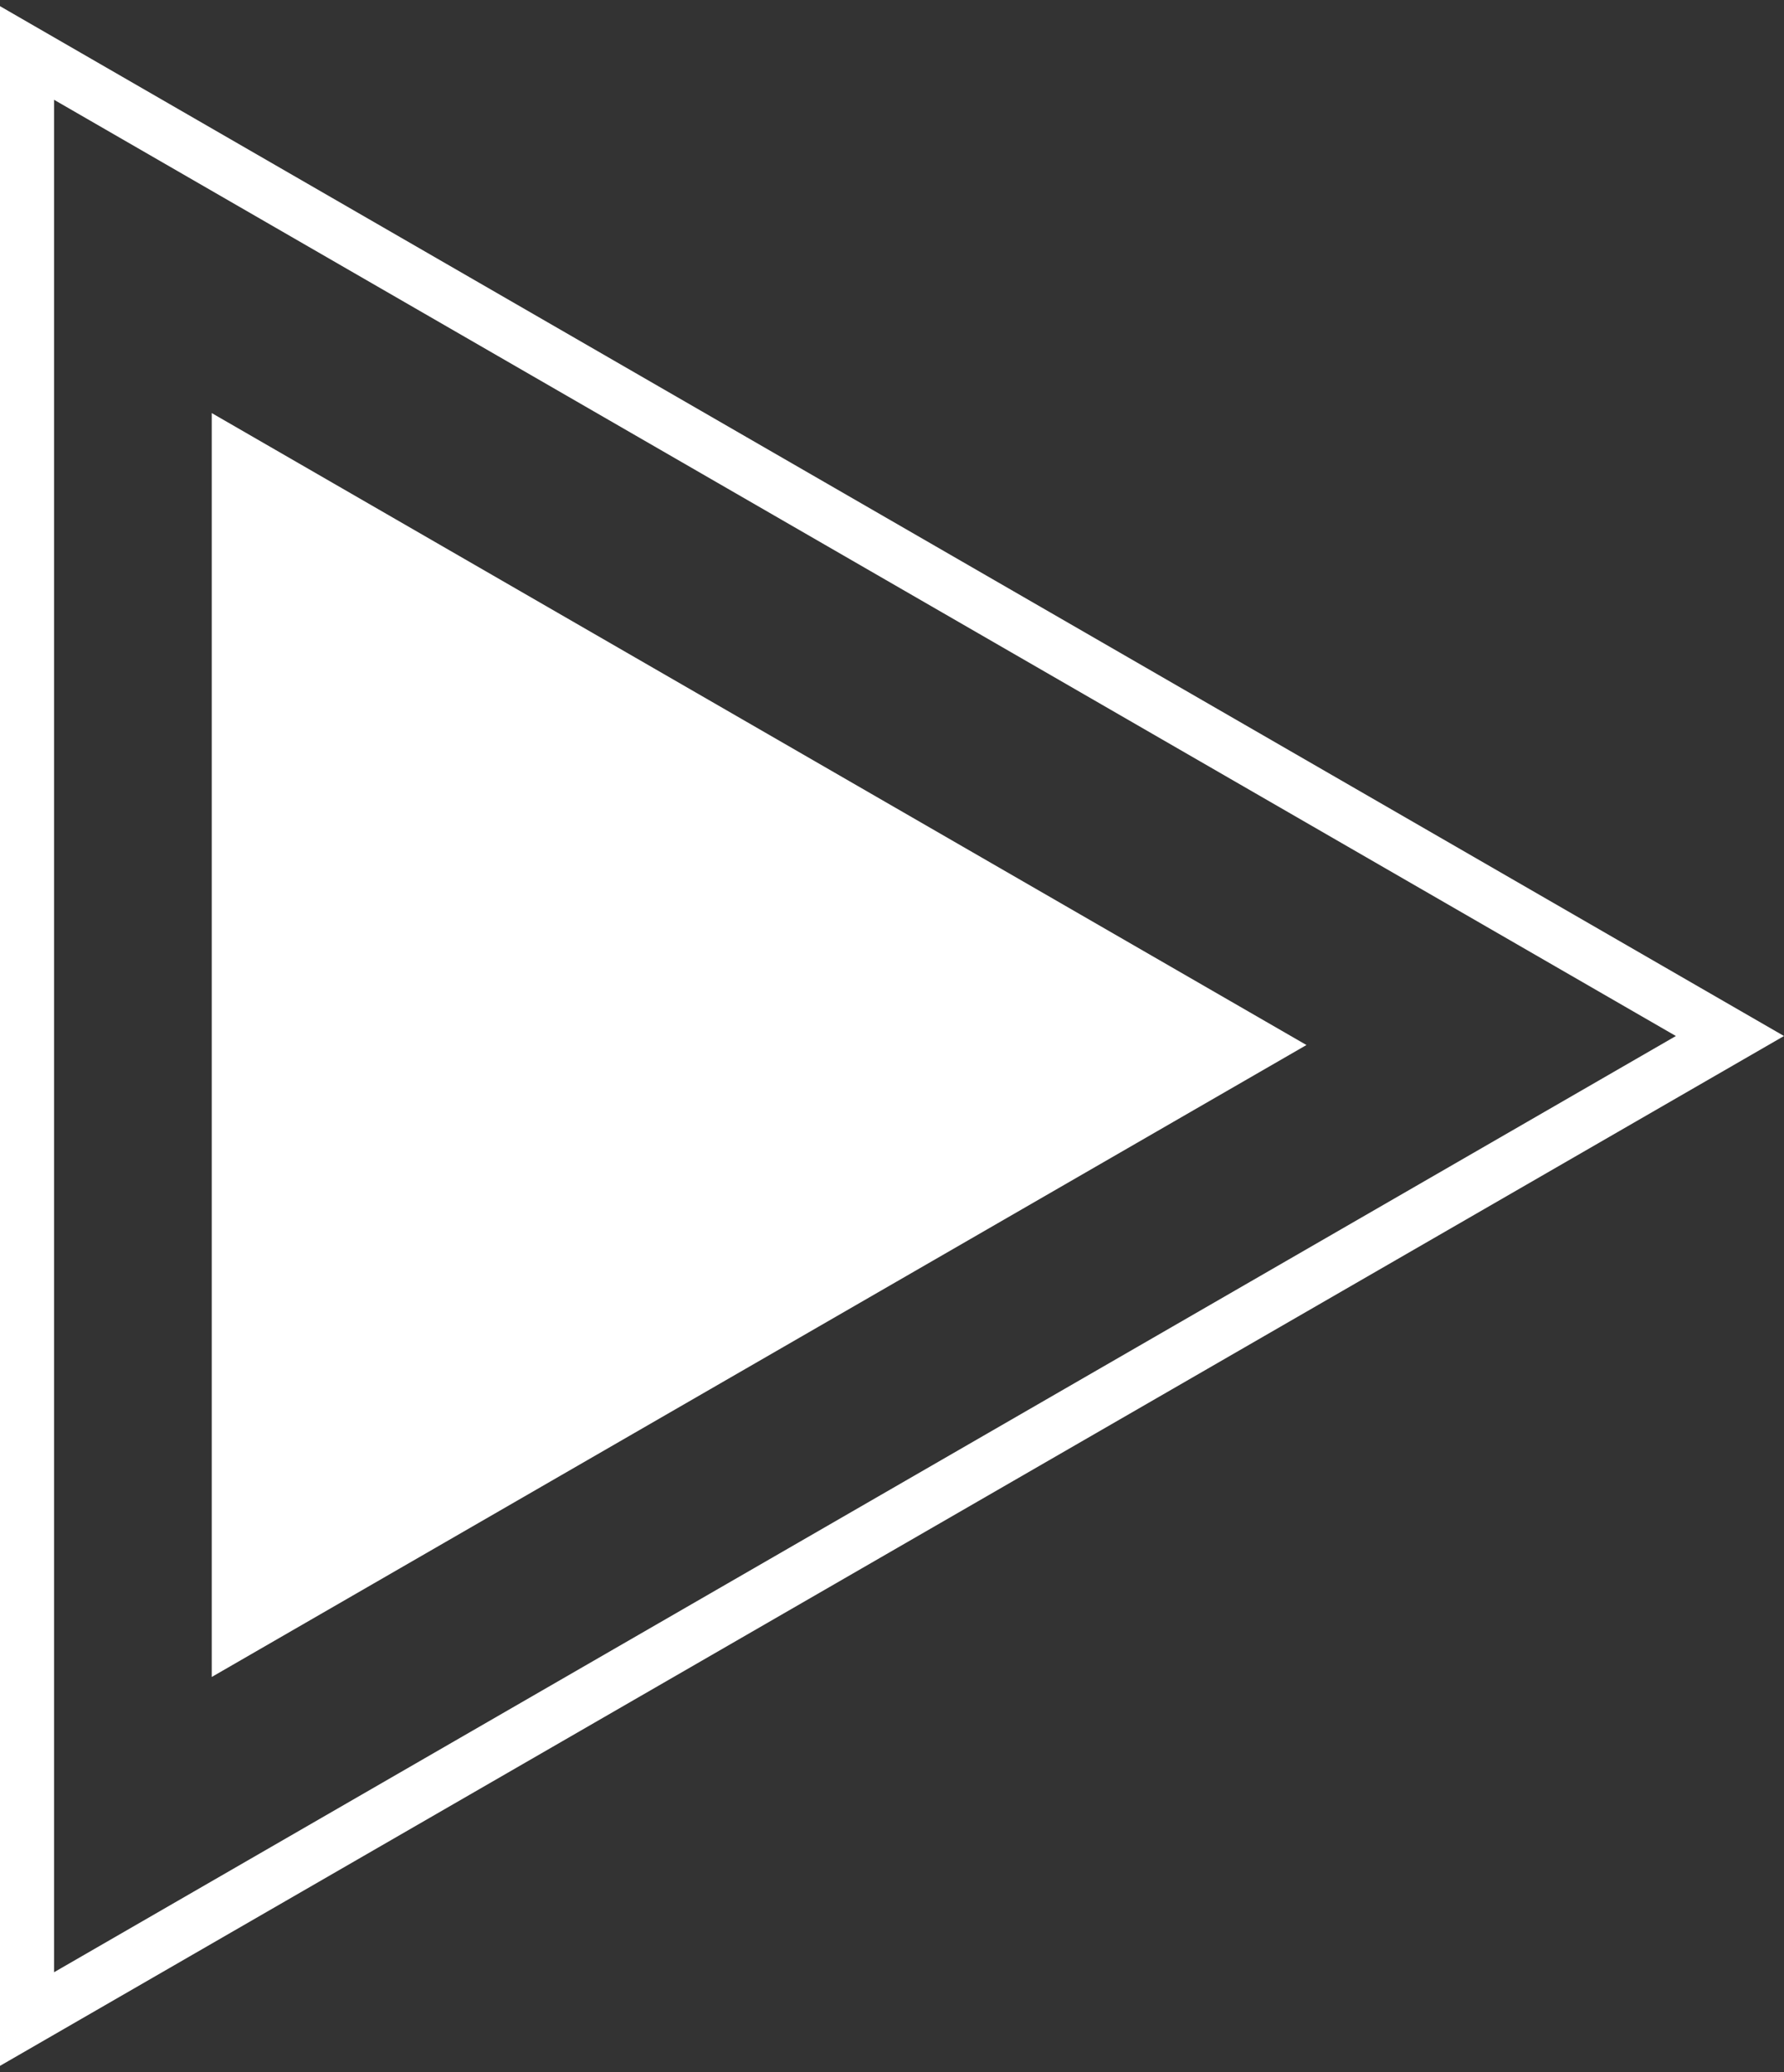 <?xml version="1.0" encoding="UTF-8"?> <svg xmlns="http://www.w3.org/2000/svg" width="198" height="230" viewBox="0 0 198 230" fill="none"><rect x="0" y="0" width="198" height="230" fill="#333333" stroke="none"/> <path d="M3 5.881L192 115L3 224.119V5.881Z" stroke="white" stroke-width="6"></path> <path d="M26.5 51.048L139 116L26.5 180.952V51.048Z" fill="white" stroke="white" stroke-width="6"></path> </svg> 